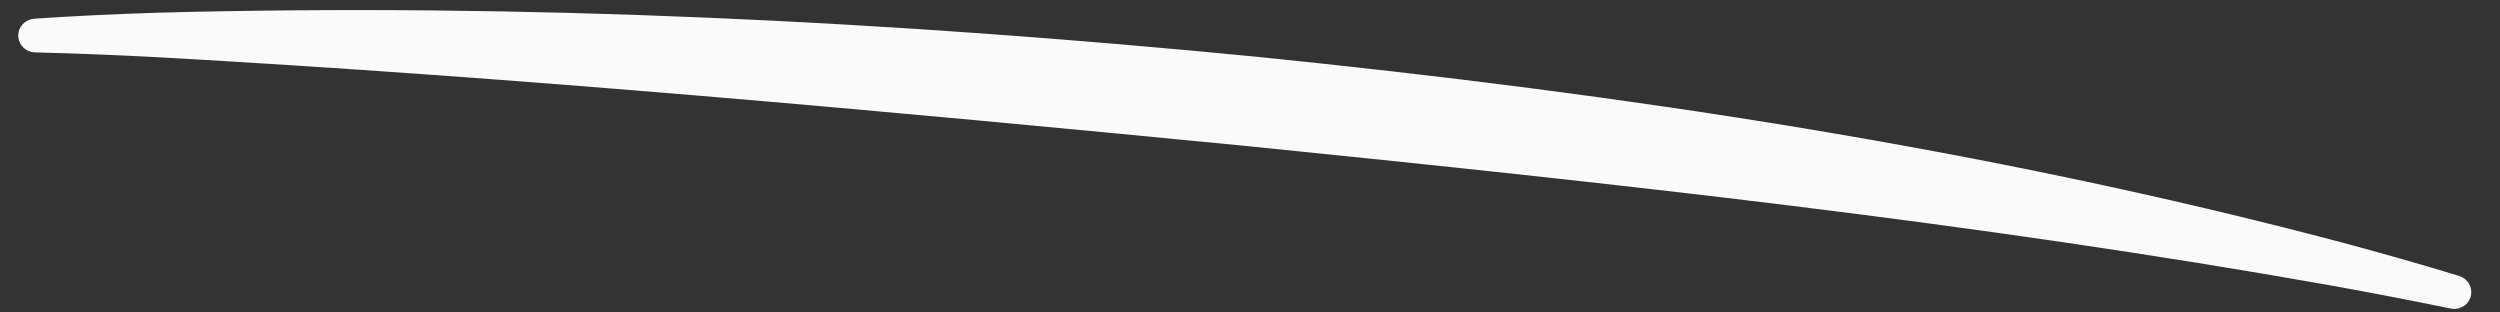 <?xml version="1.0" encoding="utf-8"?>
<svg xmlns="http://www.w3.org/2000/svg" fill="none" height="100%" overflow="visible" preserveAspectRatio="none" style="display: block;" viewBox="0 0 72 9" width="100%">
<rect x="0" y="0" width="72" height="9" fill="#333333" stroke="none"/>
<path d="M0.988 0.539C0.863 0.548 0.744 0.603 0.657 0.695C0.57 0.788 0.523 0.91 0.526 1.035C0.529 1.161 0.582 1.281 0.673 1.369C0.764 1.457 0.886 1.506 1.012 1.509C1.012 1.509 1.012 1.509 1.012 1.509C2.142 1.536 3.348 1.586 4.493 1.645C14.986 2.231 25.463 3.188 35.916 4.207C46.37 5.266 56.8 6.385 67.151 8.225C68.29 8.431 69.457 8.655 70.579 8.885C70.702 8.911 70.832 8.89 70.94 8.824C71.048 8.759 71.127 8.654 71.158 8.532C71.189 8.41 71.17 8.281 71.106 8.171C71.042 8.062 70.938 7.982 70.818 7.945C70.818 7.945 70.818 7.945 70.818 7.945C69.713 7.608 68.558 7.281 67.431 6.979C57.17 4.264 46.688 2.698 36.172 1.633C25.652 0.608 15.087 0.082 4.505 0.367C3.349 0.406 2.132 0.458 0.988 0.539Z" fill="#FAFAFA" id="Vector 9164"/>
</svg>